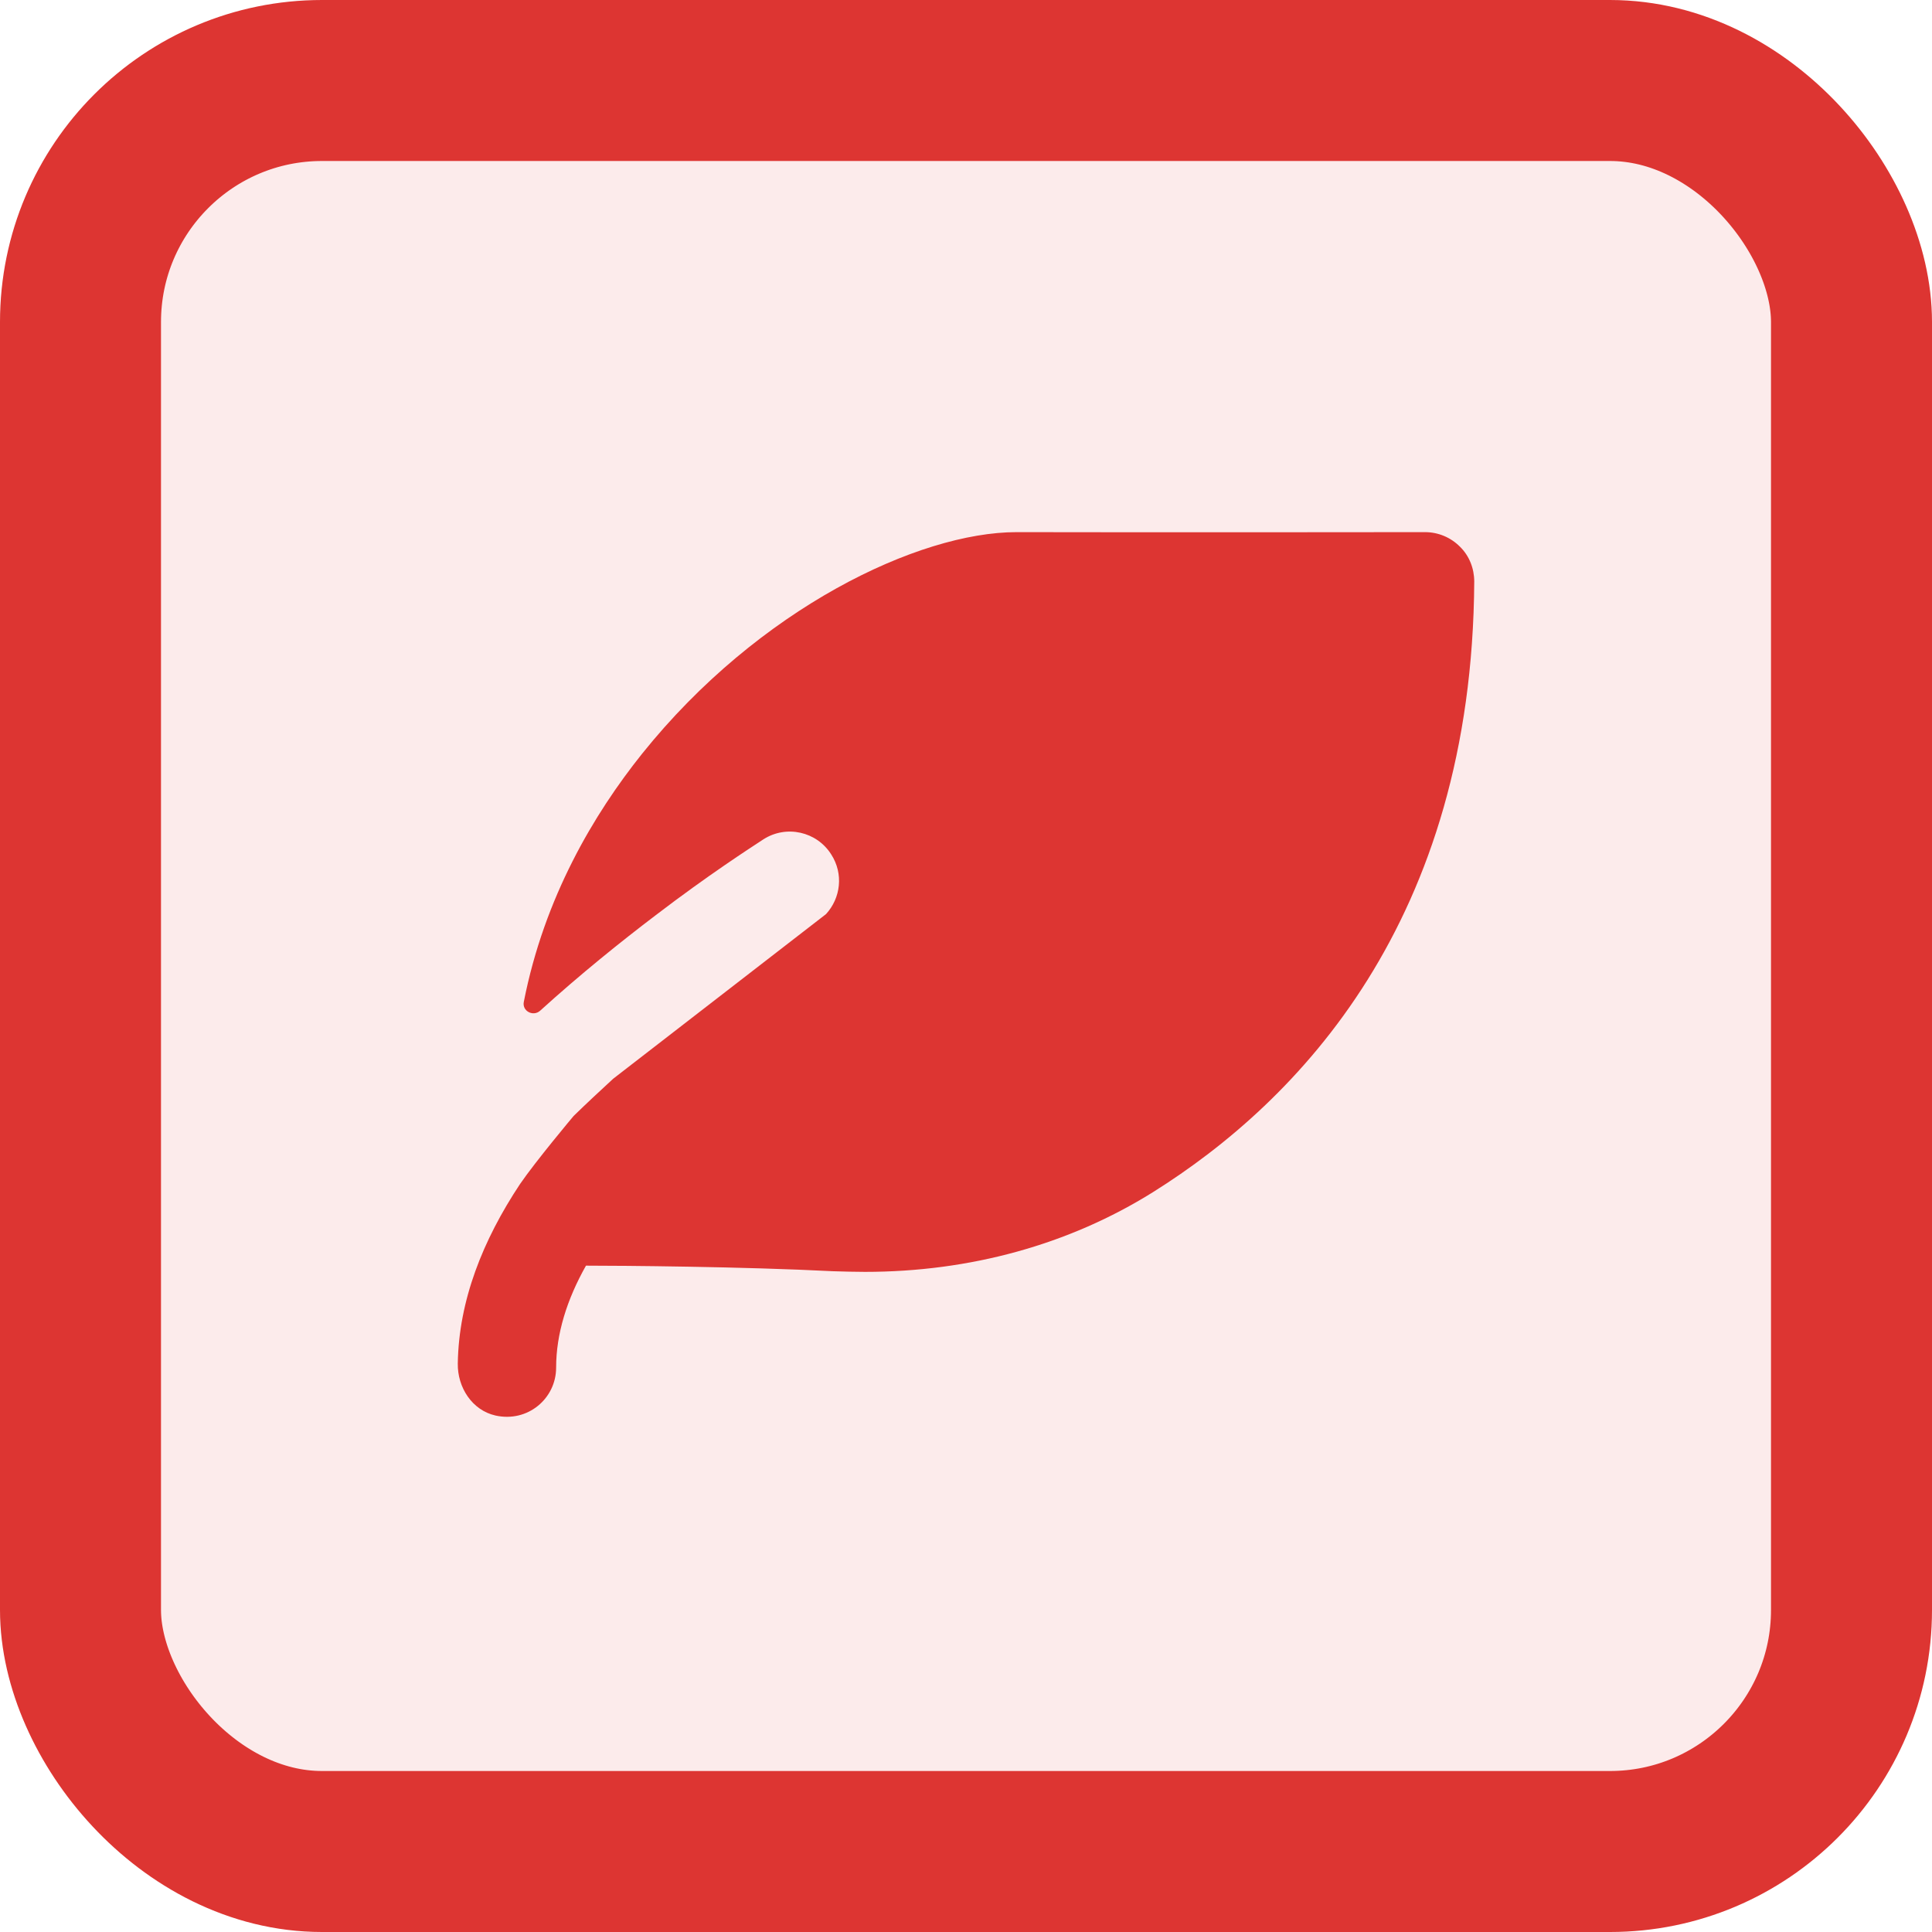 <svg width="60" height="60" viewBox="0 0 60 60" fill="none" xmlns="http://www.w3.org/2000/svg">
<rect x="2.5" y="2.5" width="55" height="55" rx="7.5" fill="#DD3532" fill-opacity="0.1"/>
<rect x="2.5" y="2.5" width="55" height="55" rx="7.5" stroke="#DD3532" stroke-width="5"/>
<path d="M44.256 16.526C44.256 16.526 35.876 16.536 31.588 16.526C31.578 16.526 31.578 16.526 31.568 16.526C28.534 16.526 23.564 18.888 19.939 23.41C18.451 25.271 16.904 27.864 16.267 31.116C16.211 31.401 16.56 31.583 16.776 31.387C18.035 30.246 19.282 29.244 20.367 28.42C22.006 27.167 23.289 26.342 23.707 26.067C24.42 25.609 25.367 25.823 25.815 26.536C26.202 27.137 26.11 27.89 25.652 28.389L19.043 33.501C18.63 33.883 18.217 34.264 17.815 34.657C17.807 34.665 16.64 36.057 16.151 36.77C14.994 38.515 14.248 40.386 14.217 42.346C14.205 43.088 14.663 43.797 15.386 43.96C16.388 44.185 17.271 43.434 17.271 42.472C17.271 41.424 17.607 40.354 18.198 39.306C19.297 39.306 23.086 39.336 25.866 39.479C26.202 39.489 26.538 39.499 26.863 39.499C30.122 39.499 33.197 38.654 35.804 37.025C40.326 34.194 45.723 28.603 45.784 18.063C45.784 17.656 45.631 17.259 45.336 16.974C45.051 16.689 44.664 16.526 44.256 16.526Z" fill="#DD3532"/>
</svg>
